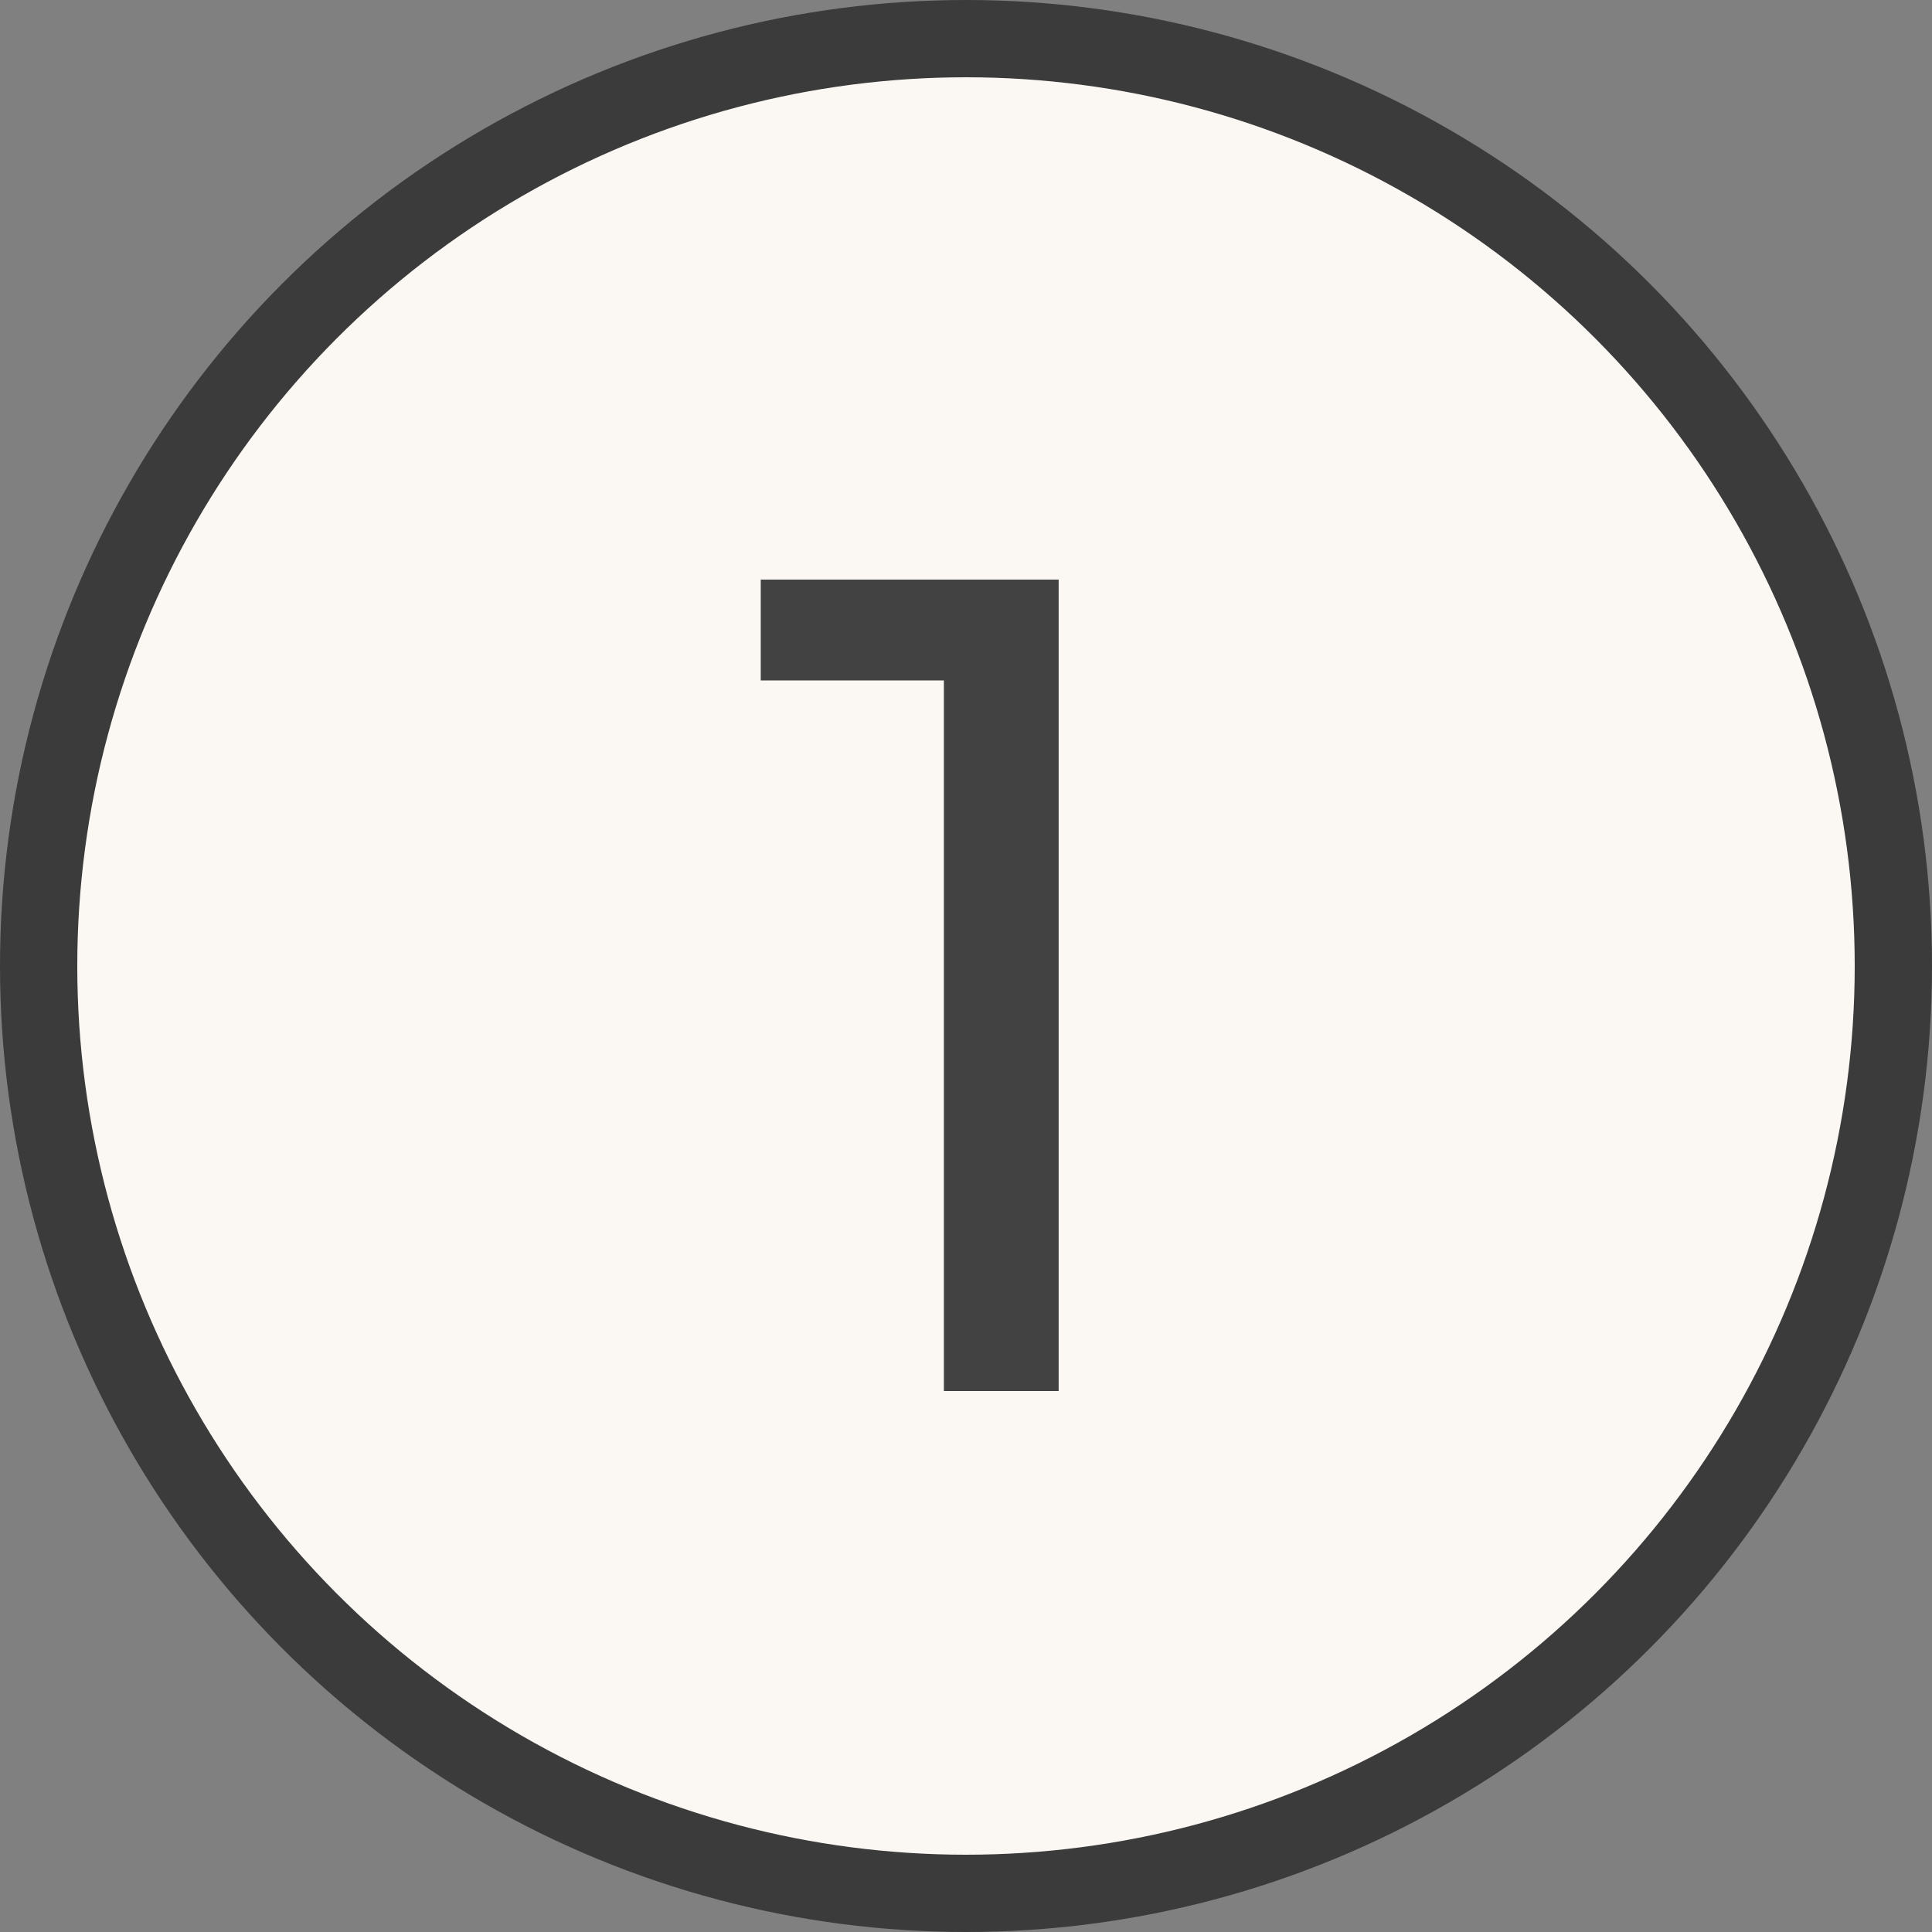 <?xml version="1.0" encoding="UTF-8"?> <svg xmlns="http://www.w3.org/2000/svg" width="50" height="50" viewBox="0 0 50 50" fill="none"><rect x="0" y="0" width="50" height="50" fill="#808080" stroke="none"/> <circle cx="25" cy="25" r="24" fill="#FBF8F4" stroke="#3B3B3B" stroke-width="2"></circle> <path d="M19.688 15V17.61H24.428V36H27.398V15H19.688Z" fill="#424242"></path> </svg> 